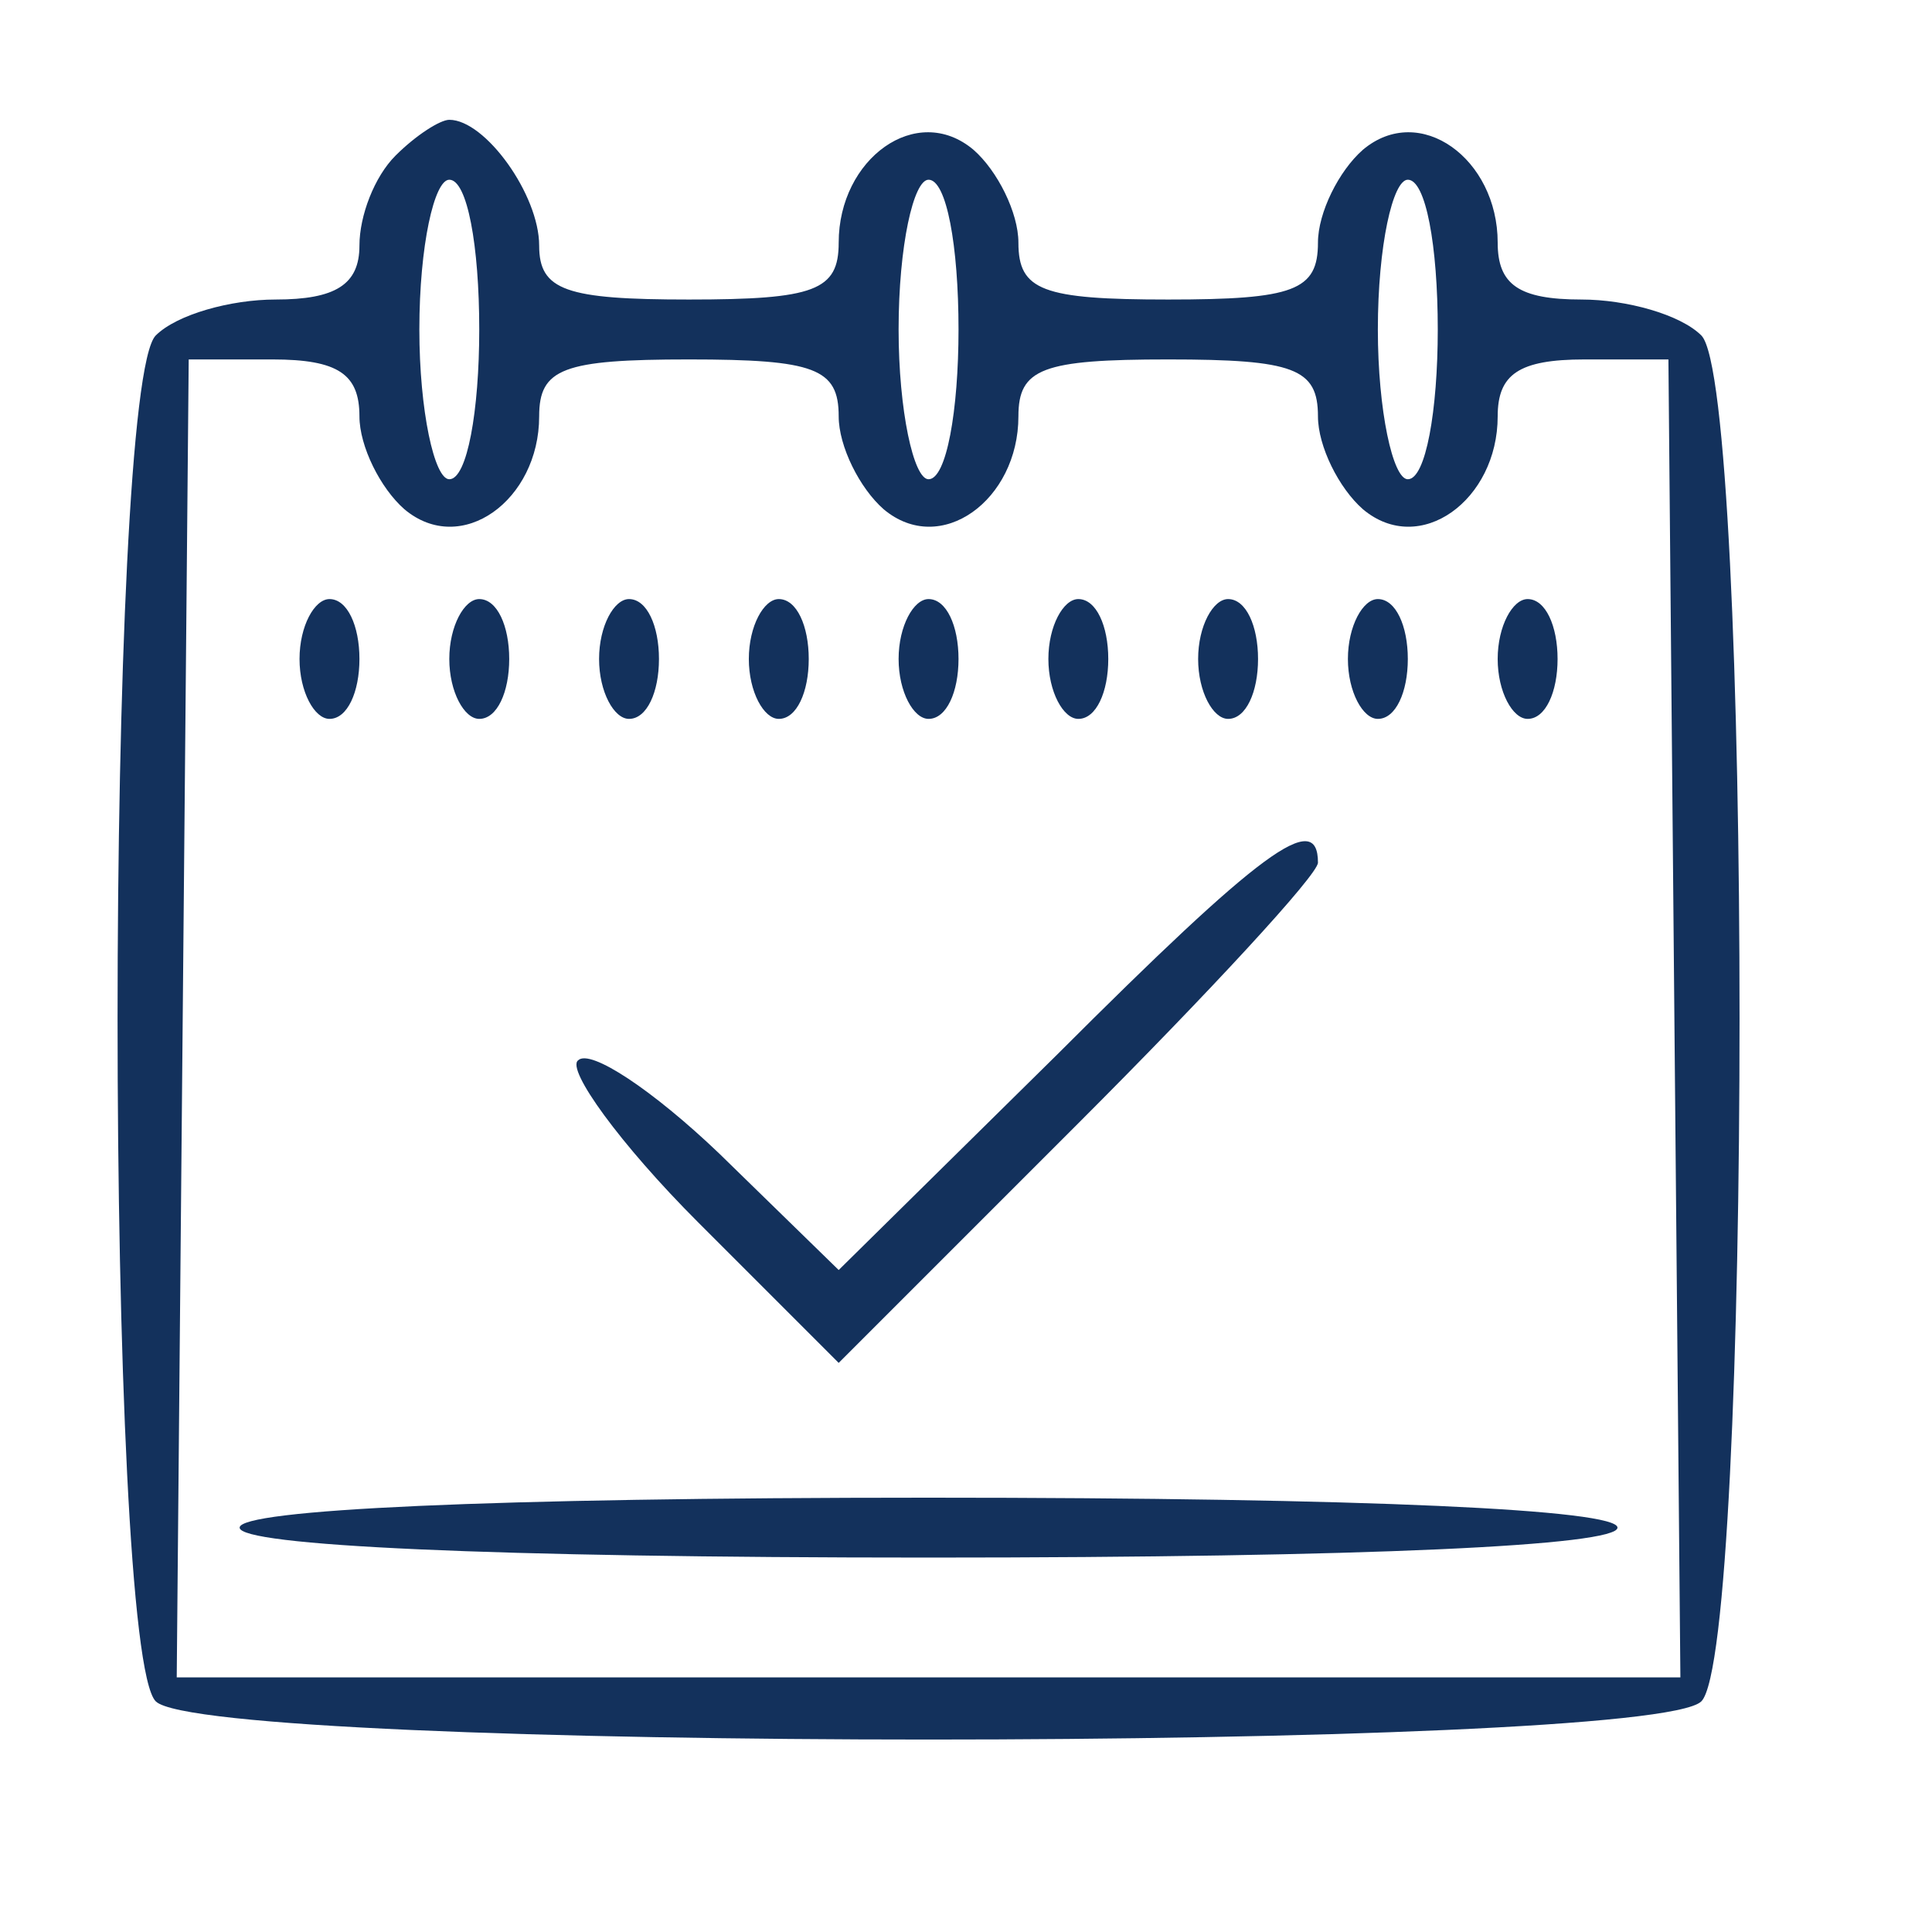 <?xml version="1.0" encoding="UTF-8"?> <svg xmlns="http://www.w3.org/2000/svg" width="86" height="86" viewBox="0 0 86 86" fill="none"> <path d="M17.6 6.933C16.667 7.867 16 9.6 16 10.933C16 12.667 14.933 13.333 12.267 13.333C10.267 13.333 7.867 14 6.933 14.933C4.667 17.2 4.667 73.467 6.933 75.733C9.2 78 73.467 78 75.733 75.733C78 73.467 78 17.2 75.733 14.933C74.8 14 72.4 13.333 70.4 13.333C67.6 13.333 66.667 12.667 66.667 10.8C66.667 7.067 63.2 4.533 60.667 6.667C59.6 7.6 58.667 9.467 58.667 10.8C58.667 12.933 57.6 13.333 52 13.333C46.4 13.333 45.333 12.933 45.333 10.8C45.333 9.467 44.4 7.6 43.333 6.667C40.8 4.533 37.333 7.067 37.333 10.8C37.333 12.933 36.267 13.333 30.667 13.333C25.2 13.333 24 12.933 24 10.933C24 8.667 21.6 5.333 20 5.333C19.6 5.333 18.533 6 17.6 6.933ZM21.333 14.667C21.333 18.267 20.8 21.333 20 21.333C19.333 21.333 18.667 18.267 18.667 14.667C18.667 10.933 19.333 8 20 8C20.8 8 21.333 10.933 21.333 14.667ZM42.667 14.667C42.667 18.267 42.133 21.333 41.333 21.333C40.667 21.333 40 18.267 40 14.667C40 10.933 40.667 8 41.333 8C42.133 8 42.667 10.933 42.667 14.667ZM64 14.667C64 18.267 63.467 21.333 62.667 21.333C62 21.333 61.333 18.267 61.333 14.667C61.333 10.933 62 8 62.667 8C63.467 8 64 10.933 64 14.667ZM16 18.533C16 19.867 16.933 21.733 18 22.667C20.533 24.8 24 22.267 24 18.533C24 16.4 25.067 16 30.667 16C36.267 16 37.333 16.4 37.333 18.533C37.333 19.867 38.267 21.733 39.333 22.667C41.867 24.8 45.333 22.267 45.333 18.533C45.333 16.4 46.4 16 52 16C57.6 16 58.667 16.4 58.667 18.533C58.667 19.867 59.6 21.733 60.667 22.667C63.2 24.8 66.667 22.267 66.667 18.533C66.667 16.667 67.6 16 70.533 16H74.267L74.533 45.333L74.8 74.667H41.333H7.867L8.133 45.333L8.4 16H12.133C15.067 16 16 16.667 16 18.533Z" fill="#13315C"></path> <path d="M13.333 29.333C13.333 30.8 14 32 14.667 32C15.467 32 16 30.8 16 29.333C16 27.867 15.467 26.667 14.667 26.667C14 26.667 13.333 27.867 13.333 29.333Z" fill="#13315C"></path> <path d="M20 29.333C20 30.8 20.667 32 21.333 32C22.133 32 22.667 30.8 22.667 29.333C22.667 27.867 22.133 26.667 21.333 26.667C20.667 26.667 20 27.867 20 29.333Z" fill="#13315C"></path> <path d="M26.667 29.333C26.667 30.8 27.333 32 28 32C28.8 32 29.333 30.8 29.333 29.333C29.333 27.867 28.8 26.667 28 26.667C27.333 26.667 26.667 27.867 26.667 29.333Z" fill="#13315C"></path> <path d="M33.333 29.333C33.333 30.8 34 32 34.667 32C35.467 32 36 30.8 36 29.333C36 27.867 35.467 26.667 34.667 26.667C34 26.667 33.333 27.867 33.333 29.333Z" fill="#13315C"></path> <path d="M40 29.333C40 30.8 40.667 32 41.333 32C42.133 32 42.667 30.8 42.667 29.333C42.667 27.867 42.133 26.667 41.333 26.667C40.667 26.667 40 27.867 40 29.333Z" fill="#13315C"></path> <path d="M46.667 29.333C46.667 30.8 47.333 32 48 32C48.8 32 49.333 30.8 49.333 29.333C49.333 27.867 48.8 26.667 48 26.667C47.333 26.667 46.667 27.867 46.667 29.333Z" fill="#13315C"></path> <path d="M53.333 29.333C53.333 30.8 54 32 54.667 32C55.467 32 56 30.8 56 29.333C56 27.867 55.467 26.667 54.667 26.667C54 26.667 53.333 27.867 53.333 29.333Z" fill="#13315C"></path> <path d="M60 29.333C60 30.8 60.667 32 61.333 32C62.133 32 62.667 30.8 62.667 29.333C62.667 27.867 62.133 26.667 61.333 26.667C60.667 26.667 60 27.867 60 29.333Z" fill="#13315C"></path> <path d="M66.667 29.333C66.667 30.8 67.333 32 68 32C68.8 32 69.333 30.8 69.333 29.333C69.333 27.867 68.8 26.667 68 26.667C67.333 26.667 66.667 27.867 66.667 29.333Z" fill="#13315C"></path> <path d="M47.067 46.933L37.333 56.533L32 51.333C29.067 48.533 26.267 46.667 25.733 47.2C25.2 47.6 27.6 50.933 31.067 54.4L37.333 60.667L48 50C53.867 44.133 58.667 38.933 58.667 38.4C58.667 36 56.133 37.867 47.067 46.933Z" fill="#13315C"></path> <path d="M10.667 68C10.667 68.8 21.733 69.333 41.333 69.333C60.933 69.333 72 68.8 72 68C72 67.2 60.933 66.667 41.333 66.667C21.733 66.667 10.667 67.2 10.667 68Z" fill="#13315C"></path> </svg> 